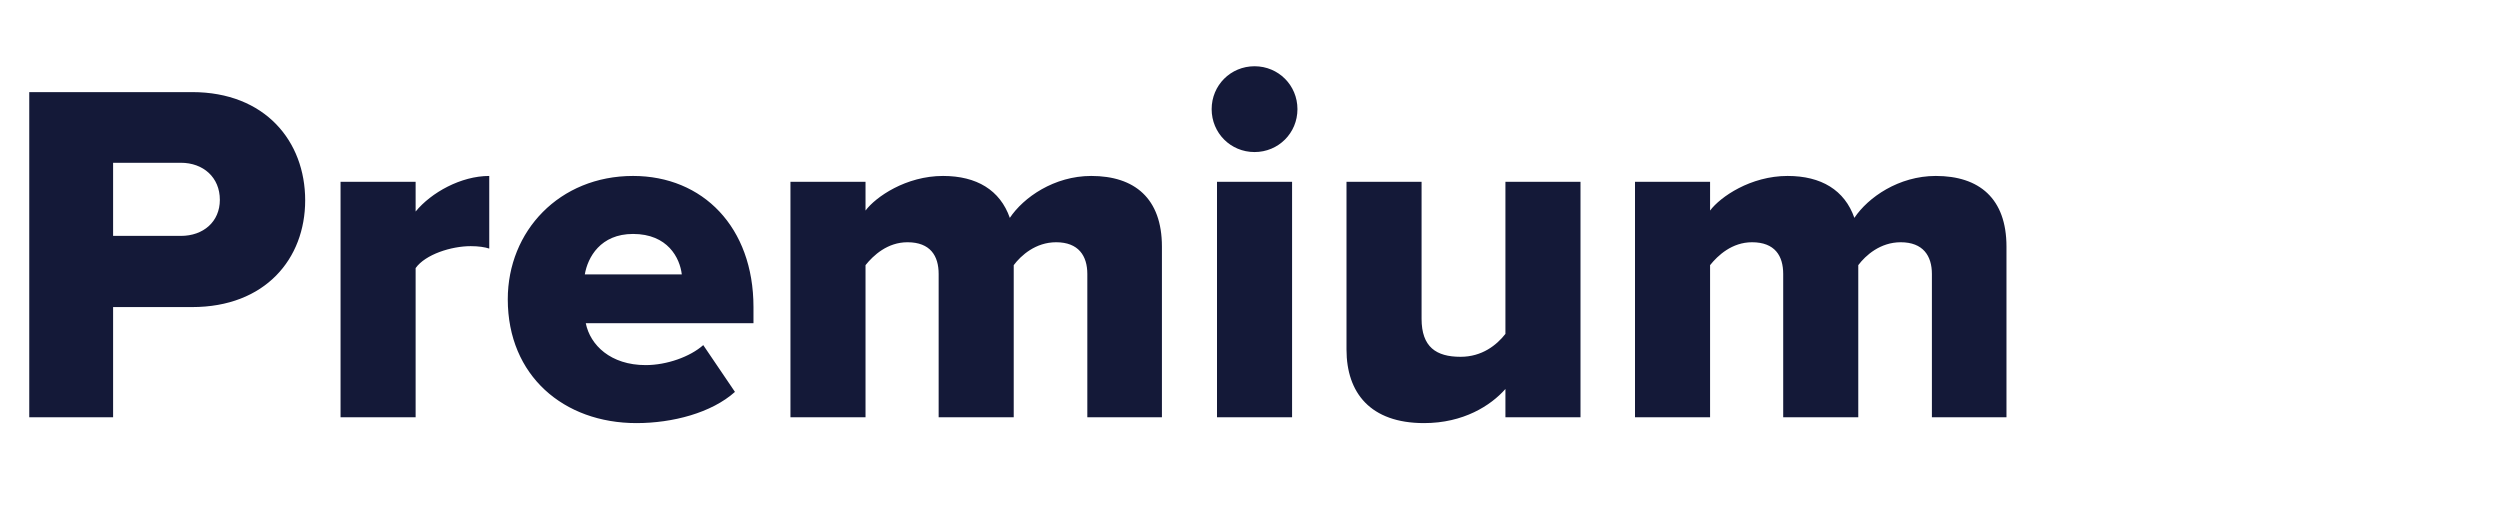 <svg width="100" height="21" viewBox="0 0 100 21" fill="none" xmlns="http://www.w3.org/2000/svg">
<path d="M4.524 16.69H1.17V3.684H7.683C10.608 3.684 12.207 5.653 12.207 8.013C12.207 10.353 10.608 12.283 7.683 12.283H4.524V16.69ZM8.794 7.993C8.794 7.096 8.132 6.511 7.234 6.511H4.524V9.436H7.234C8.132 9.436 8.794 8.871 8.794 7.993ZM16.625 16.69H13.622V7.272H16.625V8.461C17.249 7.701 18.439 7.038 19.57 7.038V9.943C19.394 9.885 19.141 9.846 18.829 9.846C18.049 9.846 17.015 10.177 16.625 10.723V16.69ZM20.311 11.971C20.311 9.241 22.378 7.038 25.322 7.038C28.111 7.038 30.139 9.085 30.139 12.283V12.927H23.431C23.606 13.804 24.425 14.604 25.829 14.604C26.668 14.604 27.604 14.272 28.13 13.804L29.398 15.676C28.462 16.515 26.902 16.924 25.459 16.924C22.553 16.924 20.311 15.033 20.311 11.971ZM25.322 9.358C24.016 9.358 23.509 10.294 23.392 10.977H27.272C27.194 10.314 26.707 9.358 25.322 9.358ZM46.477 16.69H43.493V10.957C43.493 10.236 43.142 9.69 42.245 9.69C41.426 9.69 40.841 10.216 40.549 10.606V16.69H37.546V10.957C37.546 10.236 37.214 9.69 36.298 9.69C35.498 9.69 34.933 10.216 34.621 10.606V16.69H31.618V7.272H34.621V8.422C35.03 7.876 36.239 7.038 37.721 7.038C39.067 7.038 40.003 7.603 40.393 8.715C40.939 7.896 42.167 7.038 43.649 7.038C45.385 7.038 46.477 7.935 46.477 9.865V16.69ZM50.182 6.082C49.226 6.082 48.466 5.322 48.466 4.366C48.466 3.411 49.226 2.65 50.182 2.65C51.137 2.65 51.898 3.411 51.898 4.366C51.898 5.322 51.137 6.082 50.182 6.082ZM51.683 16.69H48.68V7.272H51.683V16.69ZM63.22 16.69H60.217V15.559C59.632 16.222 58.54 16.924 56.961 16.924C54.816 16.924 53.86 15.715 53.86 13.98V7.272H56.863V12.751C56.863 13.882 57.448 14.272 58.423 14.272C59.281 14.272 59.866 13.804 60.217 13.356V7.272H63.22V16.69ZM80.259 16.69H77.276V10.957C77.276 10.236 76.925 9.69 76.028 9.69C75.209 9.69 74.624 10.216 74.331 10.606V16.69H71.328V10.957C71.328 10.236 70.997 9.69 70.08 9.69C69.281 9.69 68.715 10.216 68.403 10.606V16.69H65.4V7.272H68.403V8.422C68.813 7.876 70.022 7.038 71.504 7.038C72.849 7.038 73.785 7.603 74.175 8.715C74.721 7.896 75.95 7.038 77.432 7.038C79.167 7.038 80.259 7.935 80.259 9.865V16.69Z" fill="#141938"/>
</svg>
